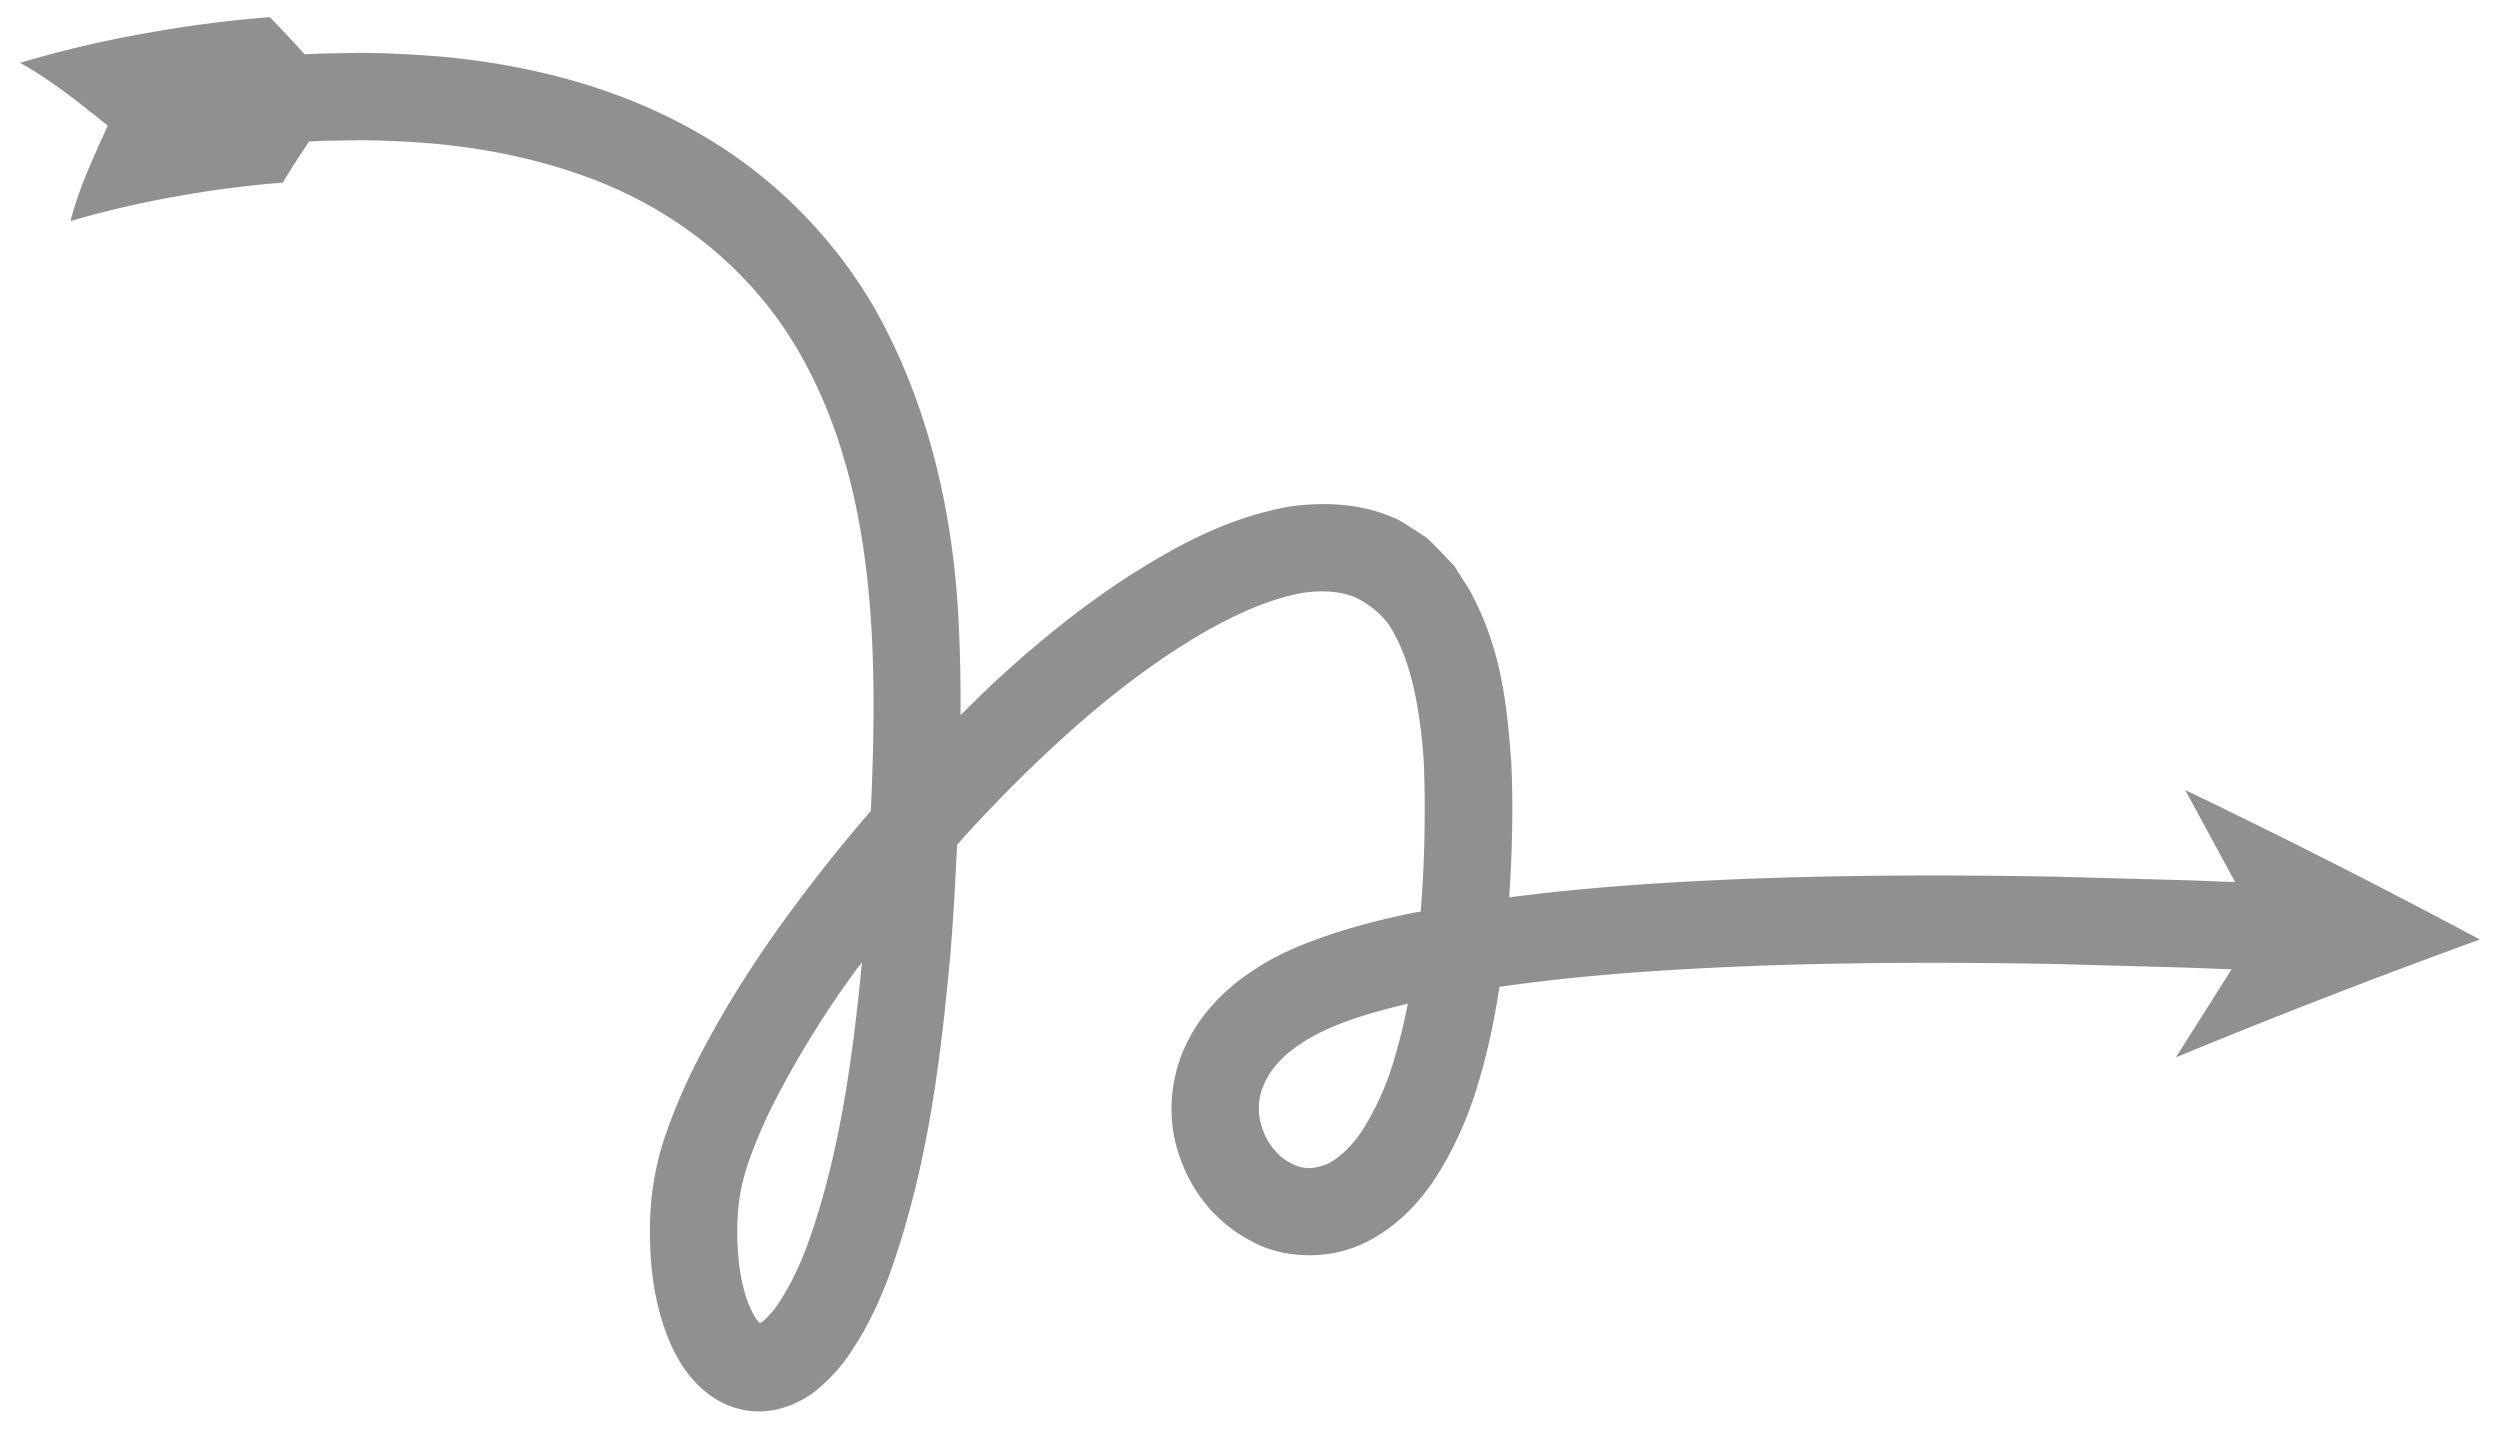 <svg width="84" height="48" xmlns="http://www.w3.org/2000/svg"><path d="M75.1 29.638l-1.494-.058-4.536-.124c-3.564-.065-7.134-.06-10.714.086-2.542.11-5.087.274-7.647.61.098-1.517.145-3.012.067-4.588-.15-1.885-.316-3.808-1.444-5.813l-.473-.742-.606-.634c-.104-.102-.205-.209-.314-.305l-.366-.24c-.251-.147-.484-.333-.756-.437-1.08-.473-2.286-.533-3.442-.38-2.13.372-3.824 1.32-5.415 2.323-1.581 1.022-3.017 2.185-4.368 3.421-.452.413-.883.844-1.318 1.272a55.563 55.563 0 00-.054-2.923c-.156-3.675-.96-7.47-2.889-10.846a16.193 16.193 0 00-3.81-4.393c-1.525-1.22-3.265-2.139-5.068-2.773-1.805-.637-3.672-1.004-5.531-1.183-.931-.08-1.86-.127-2.788-.135l-1.387.023-.51.027A36.423 36.423 0 009.063.576a41.45 41.45 0 00-4.193.546 37.573 37.573 0 00-4.196.99c1.123.63 2.017 1.37 2.947 2.11-.48 1.061-.99 2.153-1.25 3.204a32.86 32.86 0 013.492-.815 35.9 35.9 0 013.64-.475c.281-.472.574-.917.88-1.379l.47-.026 1.269-.02c.845.008 1.684.05 2.52.121 1.665.16 3.3.488 4.837 1.03 3.087 1.063 5.693 3.111 7.322 5.887 2.605 4.462 2.71 9.986 2.459 15.498a55.63 55.63 0 00-2.915 3.677c-1.069 1.482-2.055 3.034-2.911 4.705a19.47 19.47 0 00-1.126 2.66 9.84 9.84 0 00-.47 3.059c-.001.995.09 2.01.415 3.062.169.526.386 1.064.762 1.609.381.526.989 1.152 1.96 1.354.985.198 1.869-.212 2.405-.618.52-.42.92-.877 1.209-1.324.601-.9 1.007-1.803 1.333-2.704 1.274-3.605 1.694-7.21 2.024-10.806.09-1.18.159-2.36.212-3.538a48.199 48.199 0 013.408-3.455c1.26-1.156 2.592-2.227 3.987-3.129 1.38-.89 2.885-1.653 4.263-1.886.594-.076 1.207-.065 1.76.175.522.27 1.009.67 1.27 1.213.624 1.1.906 2.803.999 4.423a42.91 42.91 0 01-.109 4.904c-.059.011-.117.018-.176.03a24.05 24.05 0 00-2.736.7c-.911.306-1.858.662-2.767 1.281-.896.596-1.763 1.445-2.264 2.587-.508 1.129-.577 2.492-.15 3.655.4 1.171 1.213 2.196 2.377 2.807 1.14.65 2.723.635 3.878.052 1.154-.585 1.927-1.488 2.47-2.376.544-.898.948-1.823 1.232-2.746.367-1.155.605-2.308.782-3.459 2.647-.384 5.373-.57 8.092-.685 3.5-.143 7.02-.148 10.54-.084l4.486.123 1.48.057-1.87 2.957a254.486 254.486 0 0110.214-3.959 258.81 258.81 0 00-9.9-5.022l1.676 3.092zM27.17 41.713c-.273.765-.616 1.483-.998 2.055-.186.303-.4.498-.559.645-.028.013-.056.032-.081.048-.032-.03-.072-.082-.118-.135a3.092 3.092 0 01-.358-.789c-.202-.64-.288-1.412-.283-2.185.003-.84.097-1.408.33-2.168a16.65 16.65 0 01.949-2.227 33.64 33.64 0 012.68-4.323c.073-.103.154-.2.229-.303-.306 3.231-.76 6.488-1.792 9.382zm19.64-6.002a9.33 9.33 0 01-.927 2.092c-.366.623-.84 1.082-1.273 1.3-.434.182-.816.207-1.233-.017-.415-.209-.795-.654-.959-1.162-.368-1.02.114-2.086 1.275-2.847.935-.634 2.26-1.036 3.61-1.352a19.8 19.8 0 01-.494 1.986z" fill="#909090"/></svg>